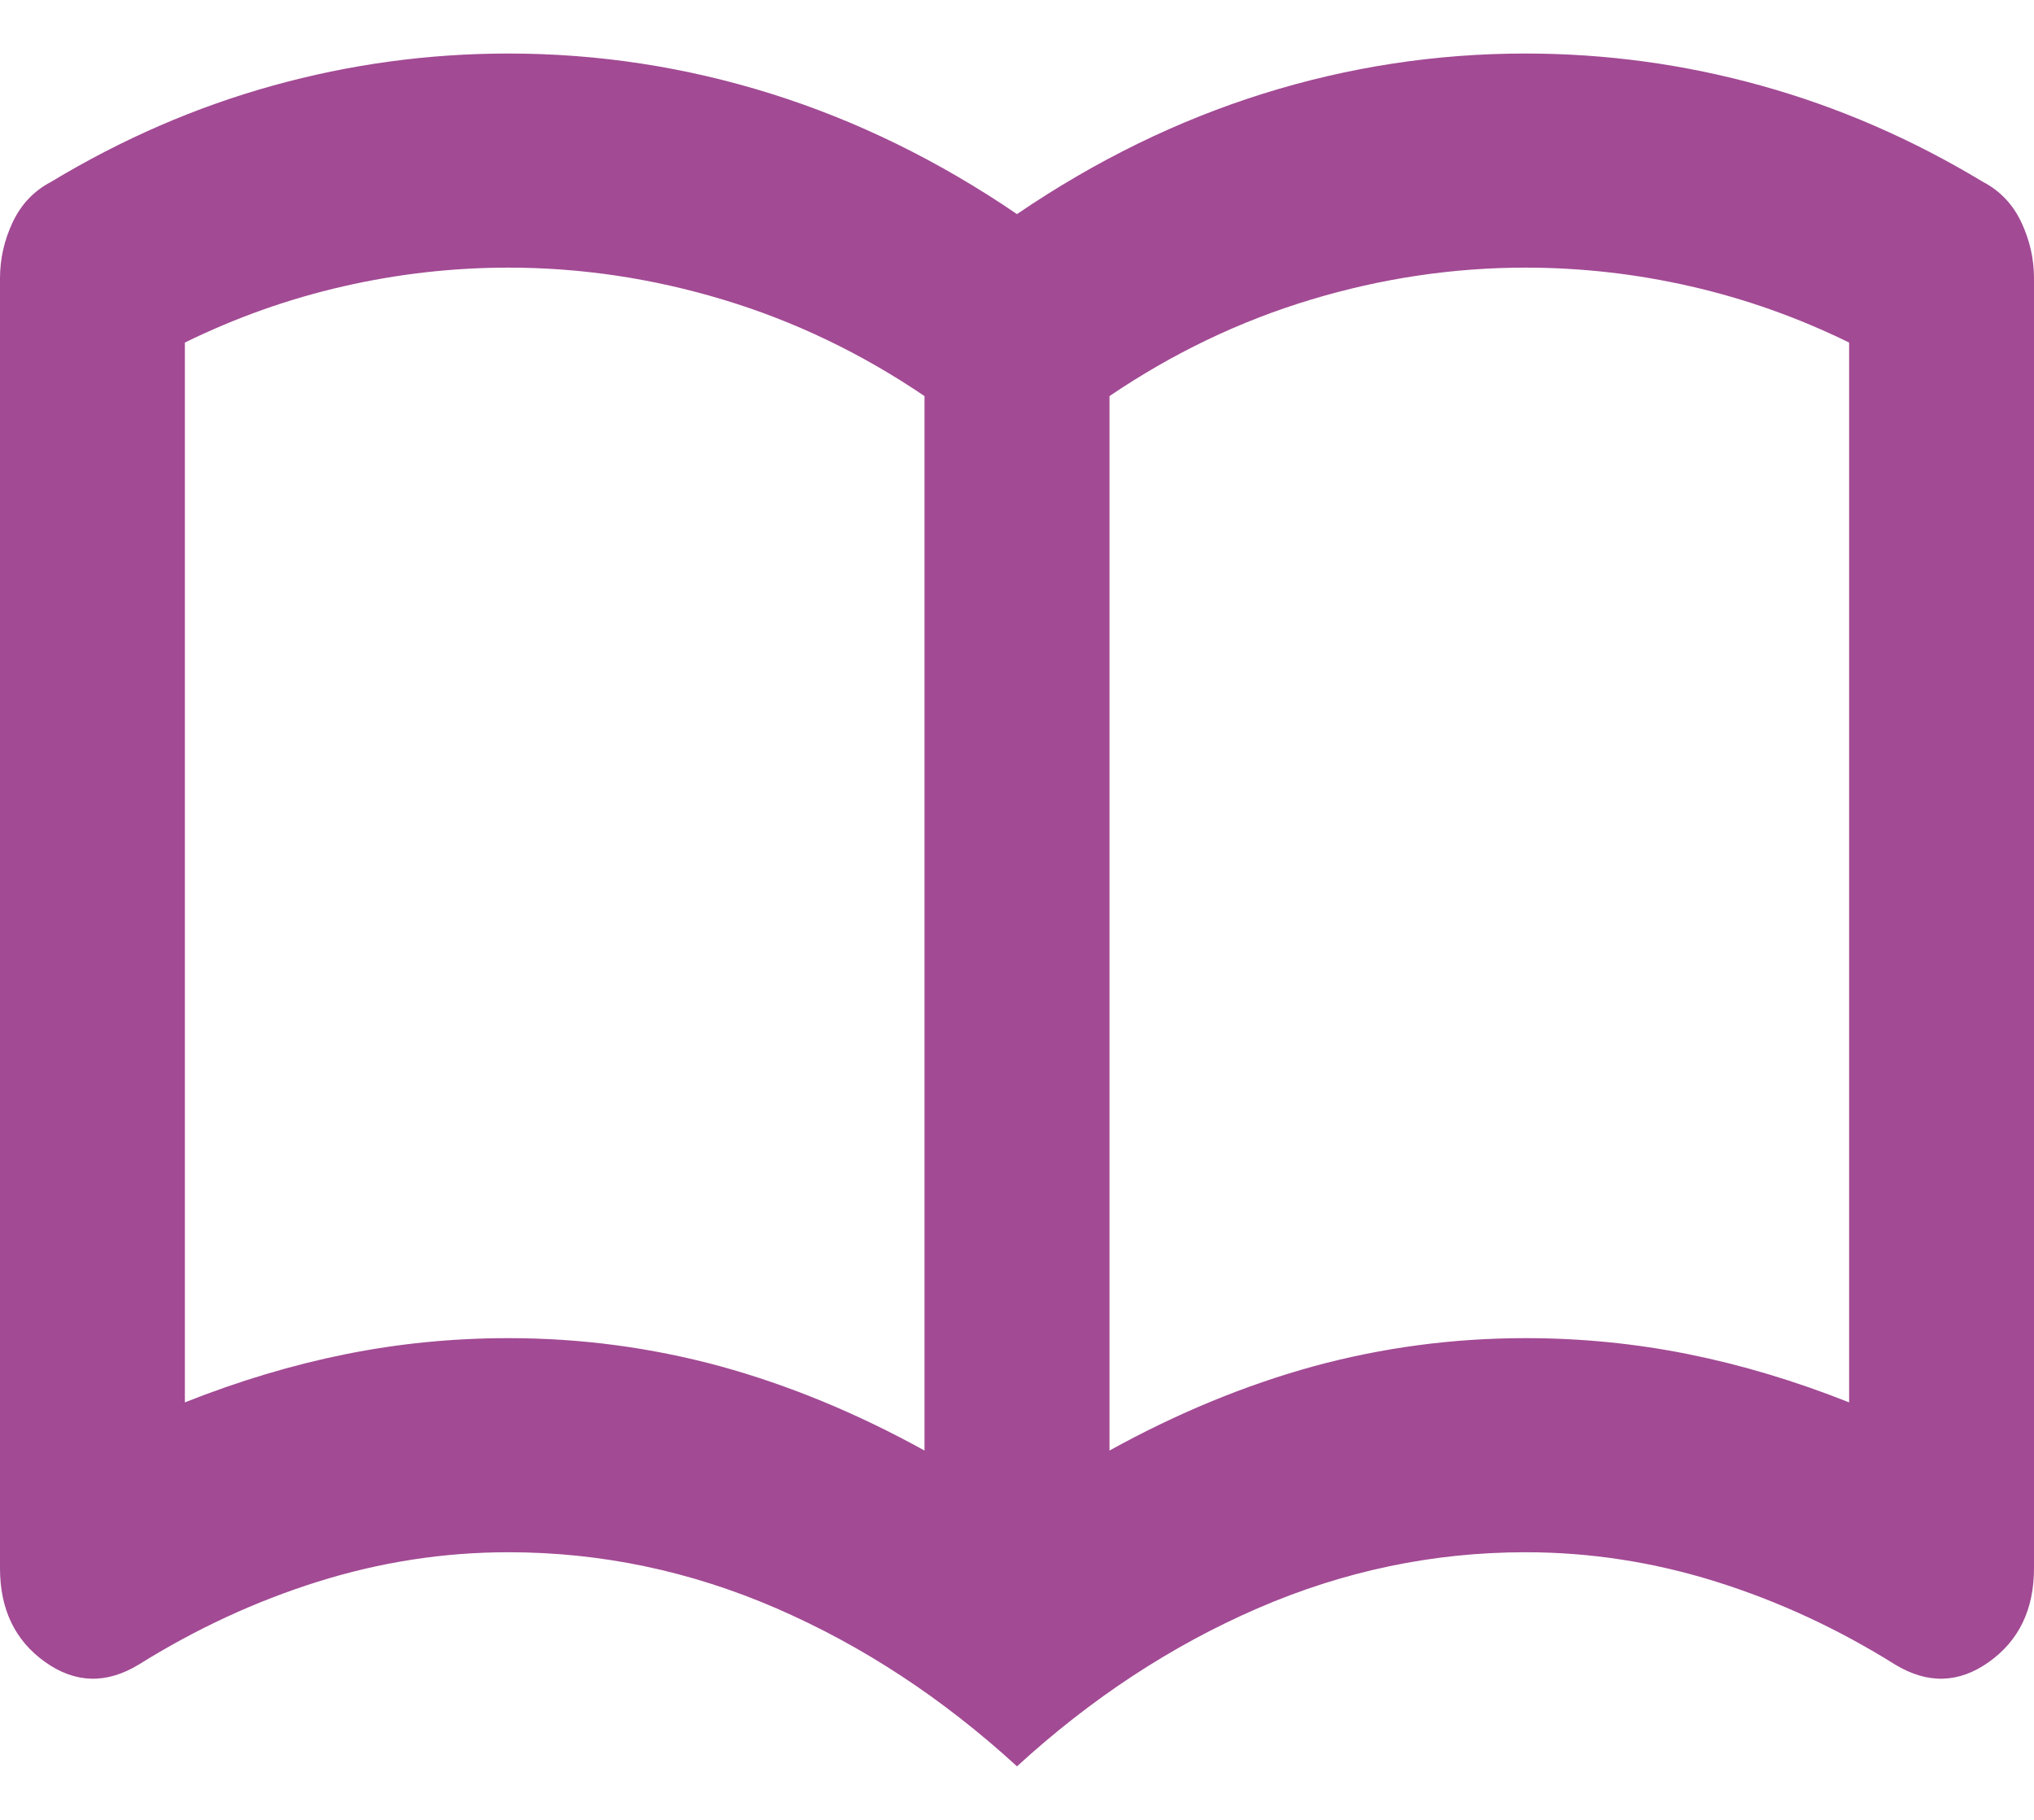<svg width="19" height="17" viewBox="0 0 19 17" fill="none" xmlns="http://www.w3.org/2000/svg">
<path d="M4.75 12.5C5.427 12.5 6.085 12.588 6.726 12.762C7.366 12.938 8.003 13.2 8.636 13.55V3.7C8.046 3.3 7.42 3 6.758 2.8C6.096 2.6 5.427 2.5 4.75 2.5C4.232 2.5 3.717 2.558 3.206 2.675C2.695 2.792 2.202 2.967 1.727 3.2V13.1C2.231 12.9 2.731 12.75 3.228 12.65C3.724 12.55 4.232 12.5 4.75 12.5ZM10.364 13.55C10.997 13.2 11.634 12.938 12.274 12.762C12.915 12.588 13.573 12.5 14.25 12.5C14.768 12.5 15.276 12.55 15.772 12.65C16.269 12.75 16.769 12.9 17.273 13.1V3.2C16.798 2.967 16.305 2.792 15.794 2.675C15.283 2.558 14.768 2.5 14.25 2.5C13.573 2.5 12.904 2.6 12.242 2.8C11.58 3 10.954 3.3 10.364 3.7V13.55ZM9.5 16.5C8.809 15.867 8.061 15.375 7.255 15.025C6.448 14.675 5.614 14.5 4.75 14.5C4.145 14.5 3.552 14.592 2.969 14.775C2.386 14.958 1.828 15.217 1.295 15.55C0.993 15.733 0.702 15.725 0.421 15.525C0.14 15.325 0 15.033 0 14.65V2.6C0 2.417 0.04 2.242 0.119 2.075C0.198 1.908 0.317 1.783 0.475 1.7C1.137 1.3 1.828 1 2.548 0.8C3.267 0.6 4.002 0.5 4.75 0.5C5.585 0.5 6.402 0.625 7.201 0.875C7.999 1.125 8.766 1.5 9.5 2C10.234 1.5 11.001 1.125 11.799 0.875C12.598 0.625 13.415 0.5 14.25 0.5C14.998 0.5 15.733 0.6 16.452 0.8C17.172 1 17.863 1.3 18.525 1.7C18.683 1.783 18.802 1.908 18.881 2.075C18.96 2.242 19 2.417 19 2.6V14.65C19 15.033 18.86 15.325 18.579 15.525C18.298 15.725 18.007 15.733 17.704 15.55C17.172 15.217 16.614 14.958 16.031 14.775C15.448 14.592 14.854 14.5 14.25 14.5C13.386 14.5 12.552 14.675 11.745 15.025C10.939 15.375 10.191 15.867 9.5 16.5Z" fill="#A24A94"/>
</svg>
